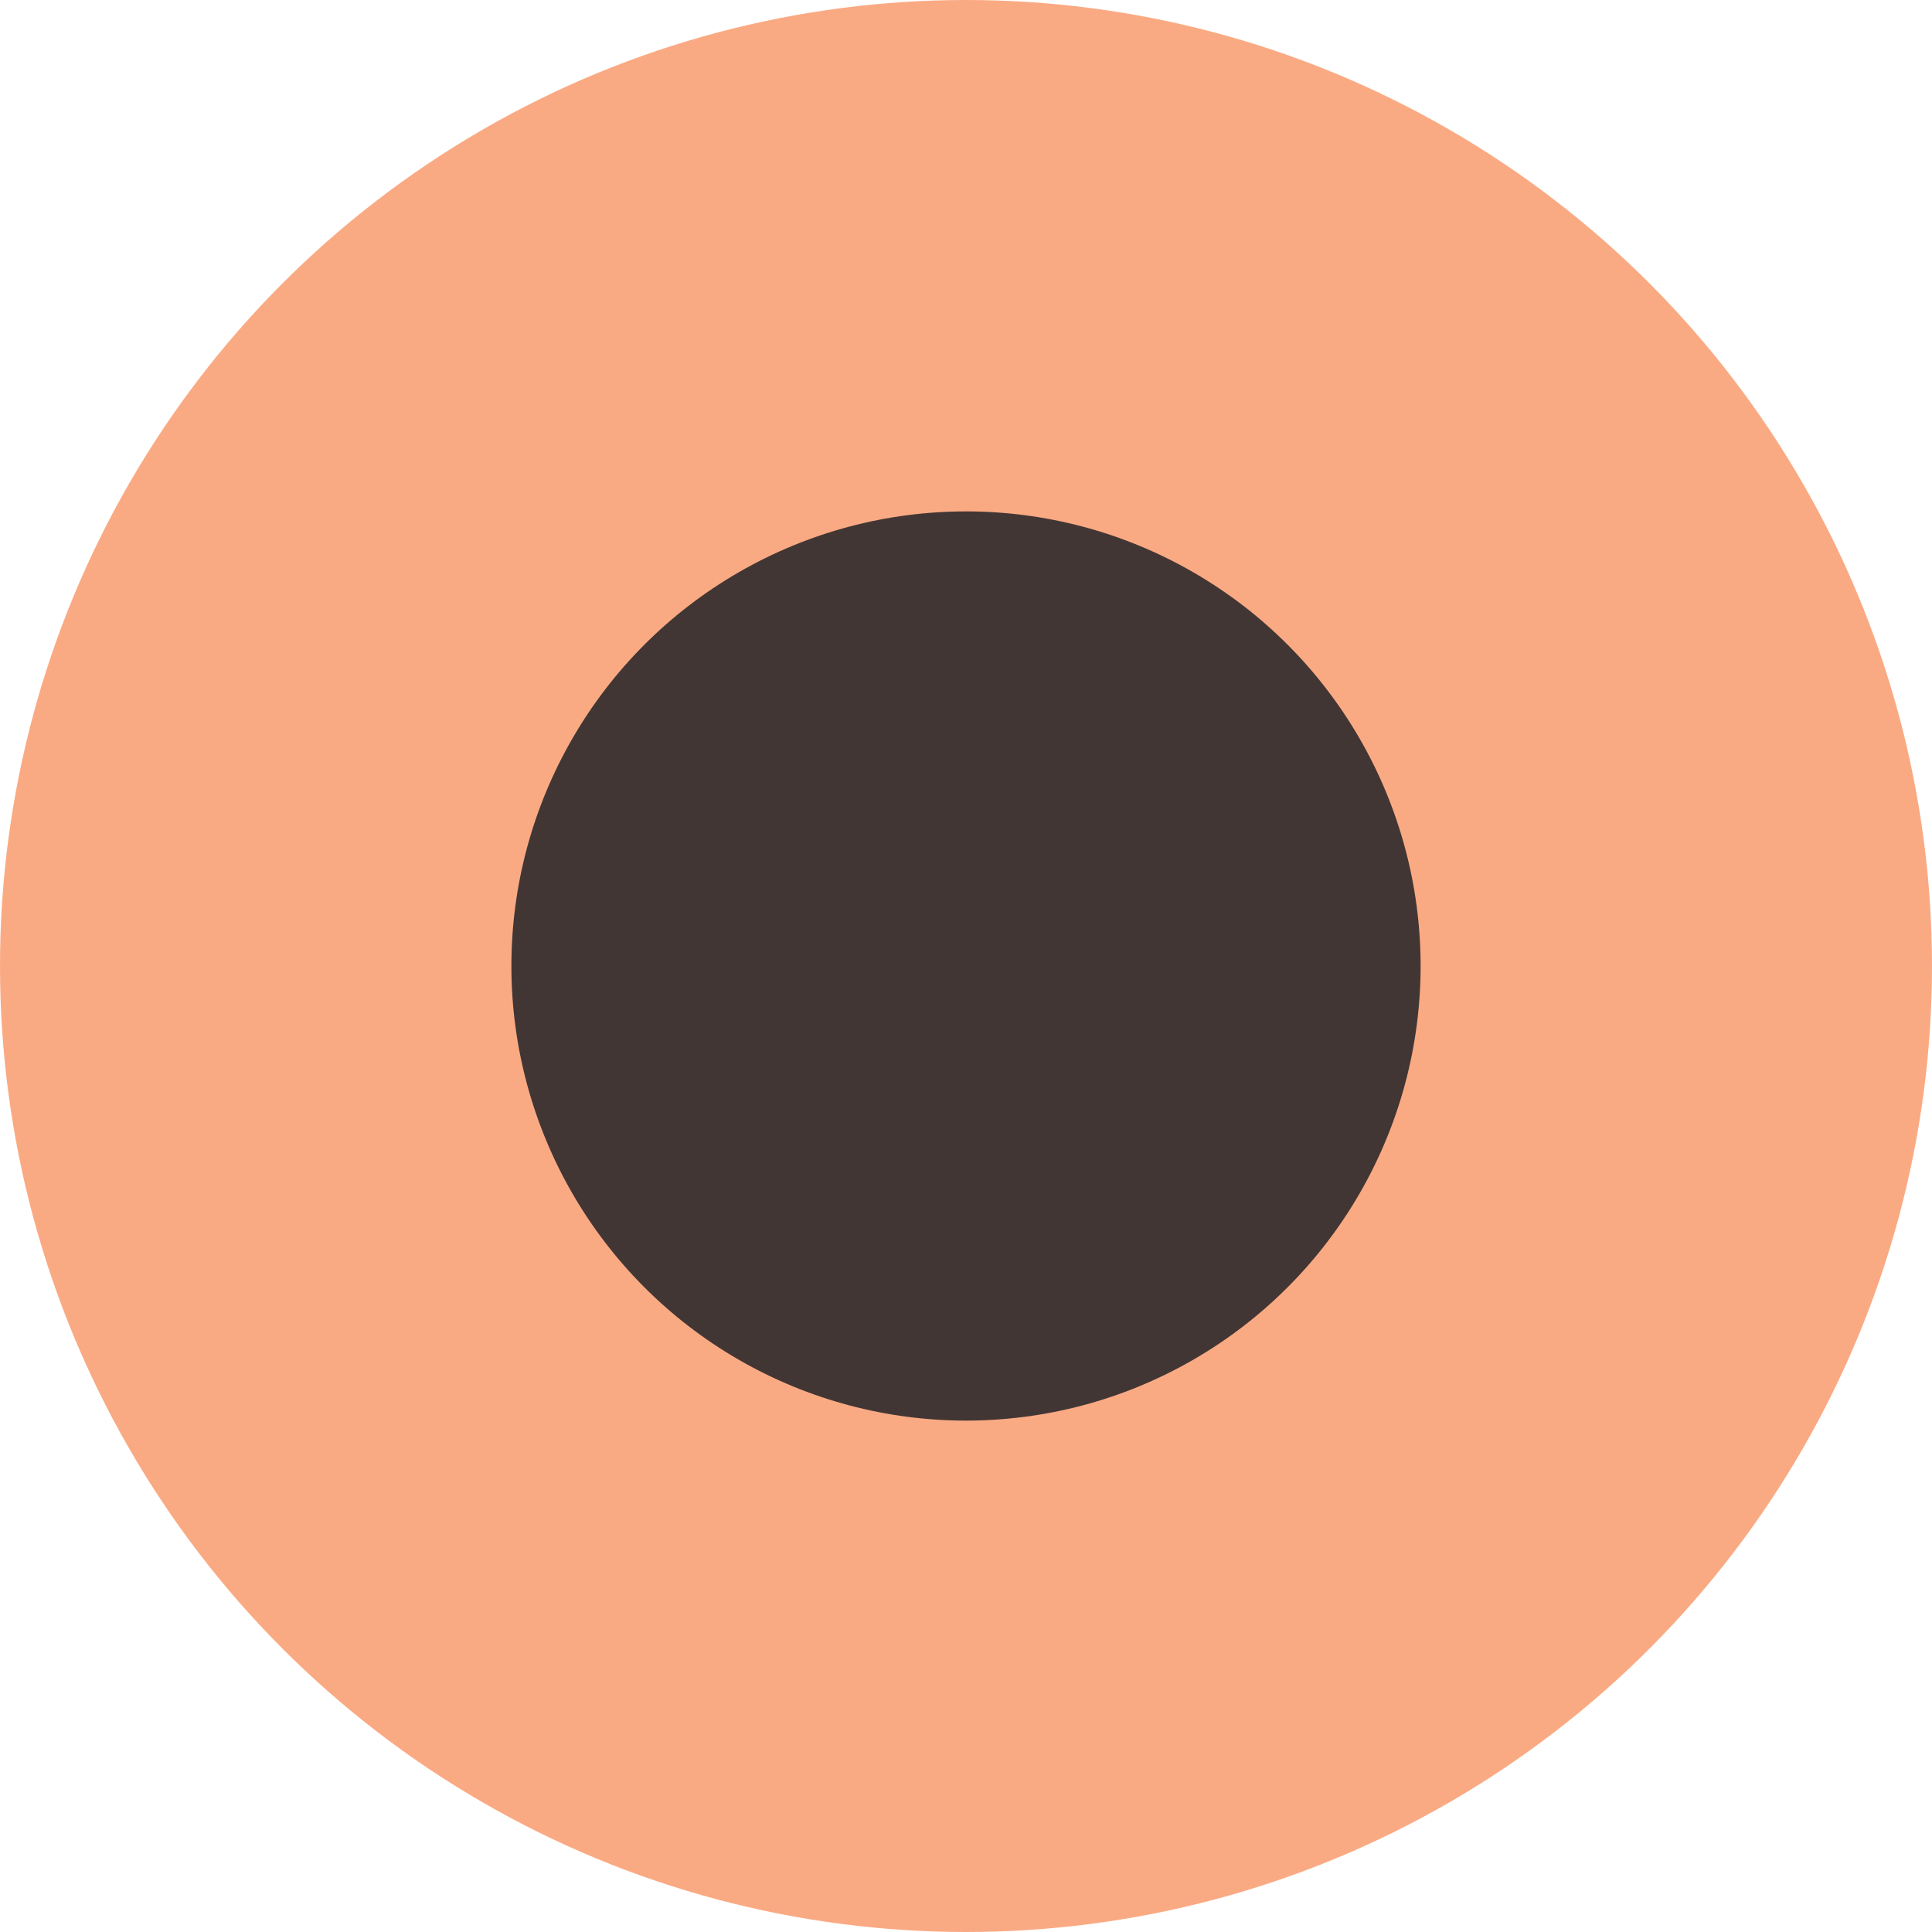 <?xml version="1.0" encoding="UTF-8"?> <svg xmlns="http://www.w3.org/2000/svg" width="23" height="23" viewBox="0 0 23 23" fill="none"> <circle cx="11.5" cy="11.5" r="11.5" fill="#FAAA83"></circle> <circle cx="11.5" cy="11.5" r="5.412" fill="#423634"></circle> </svg> 
